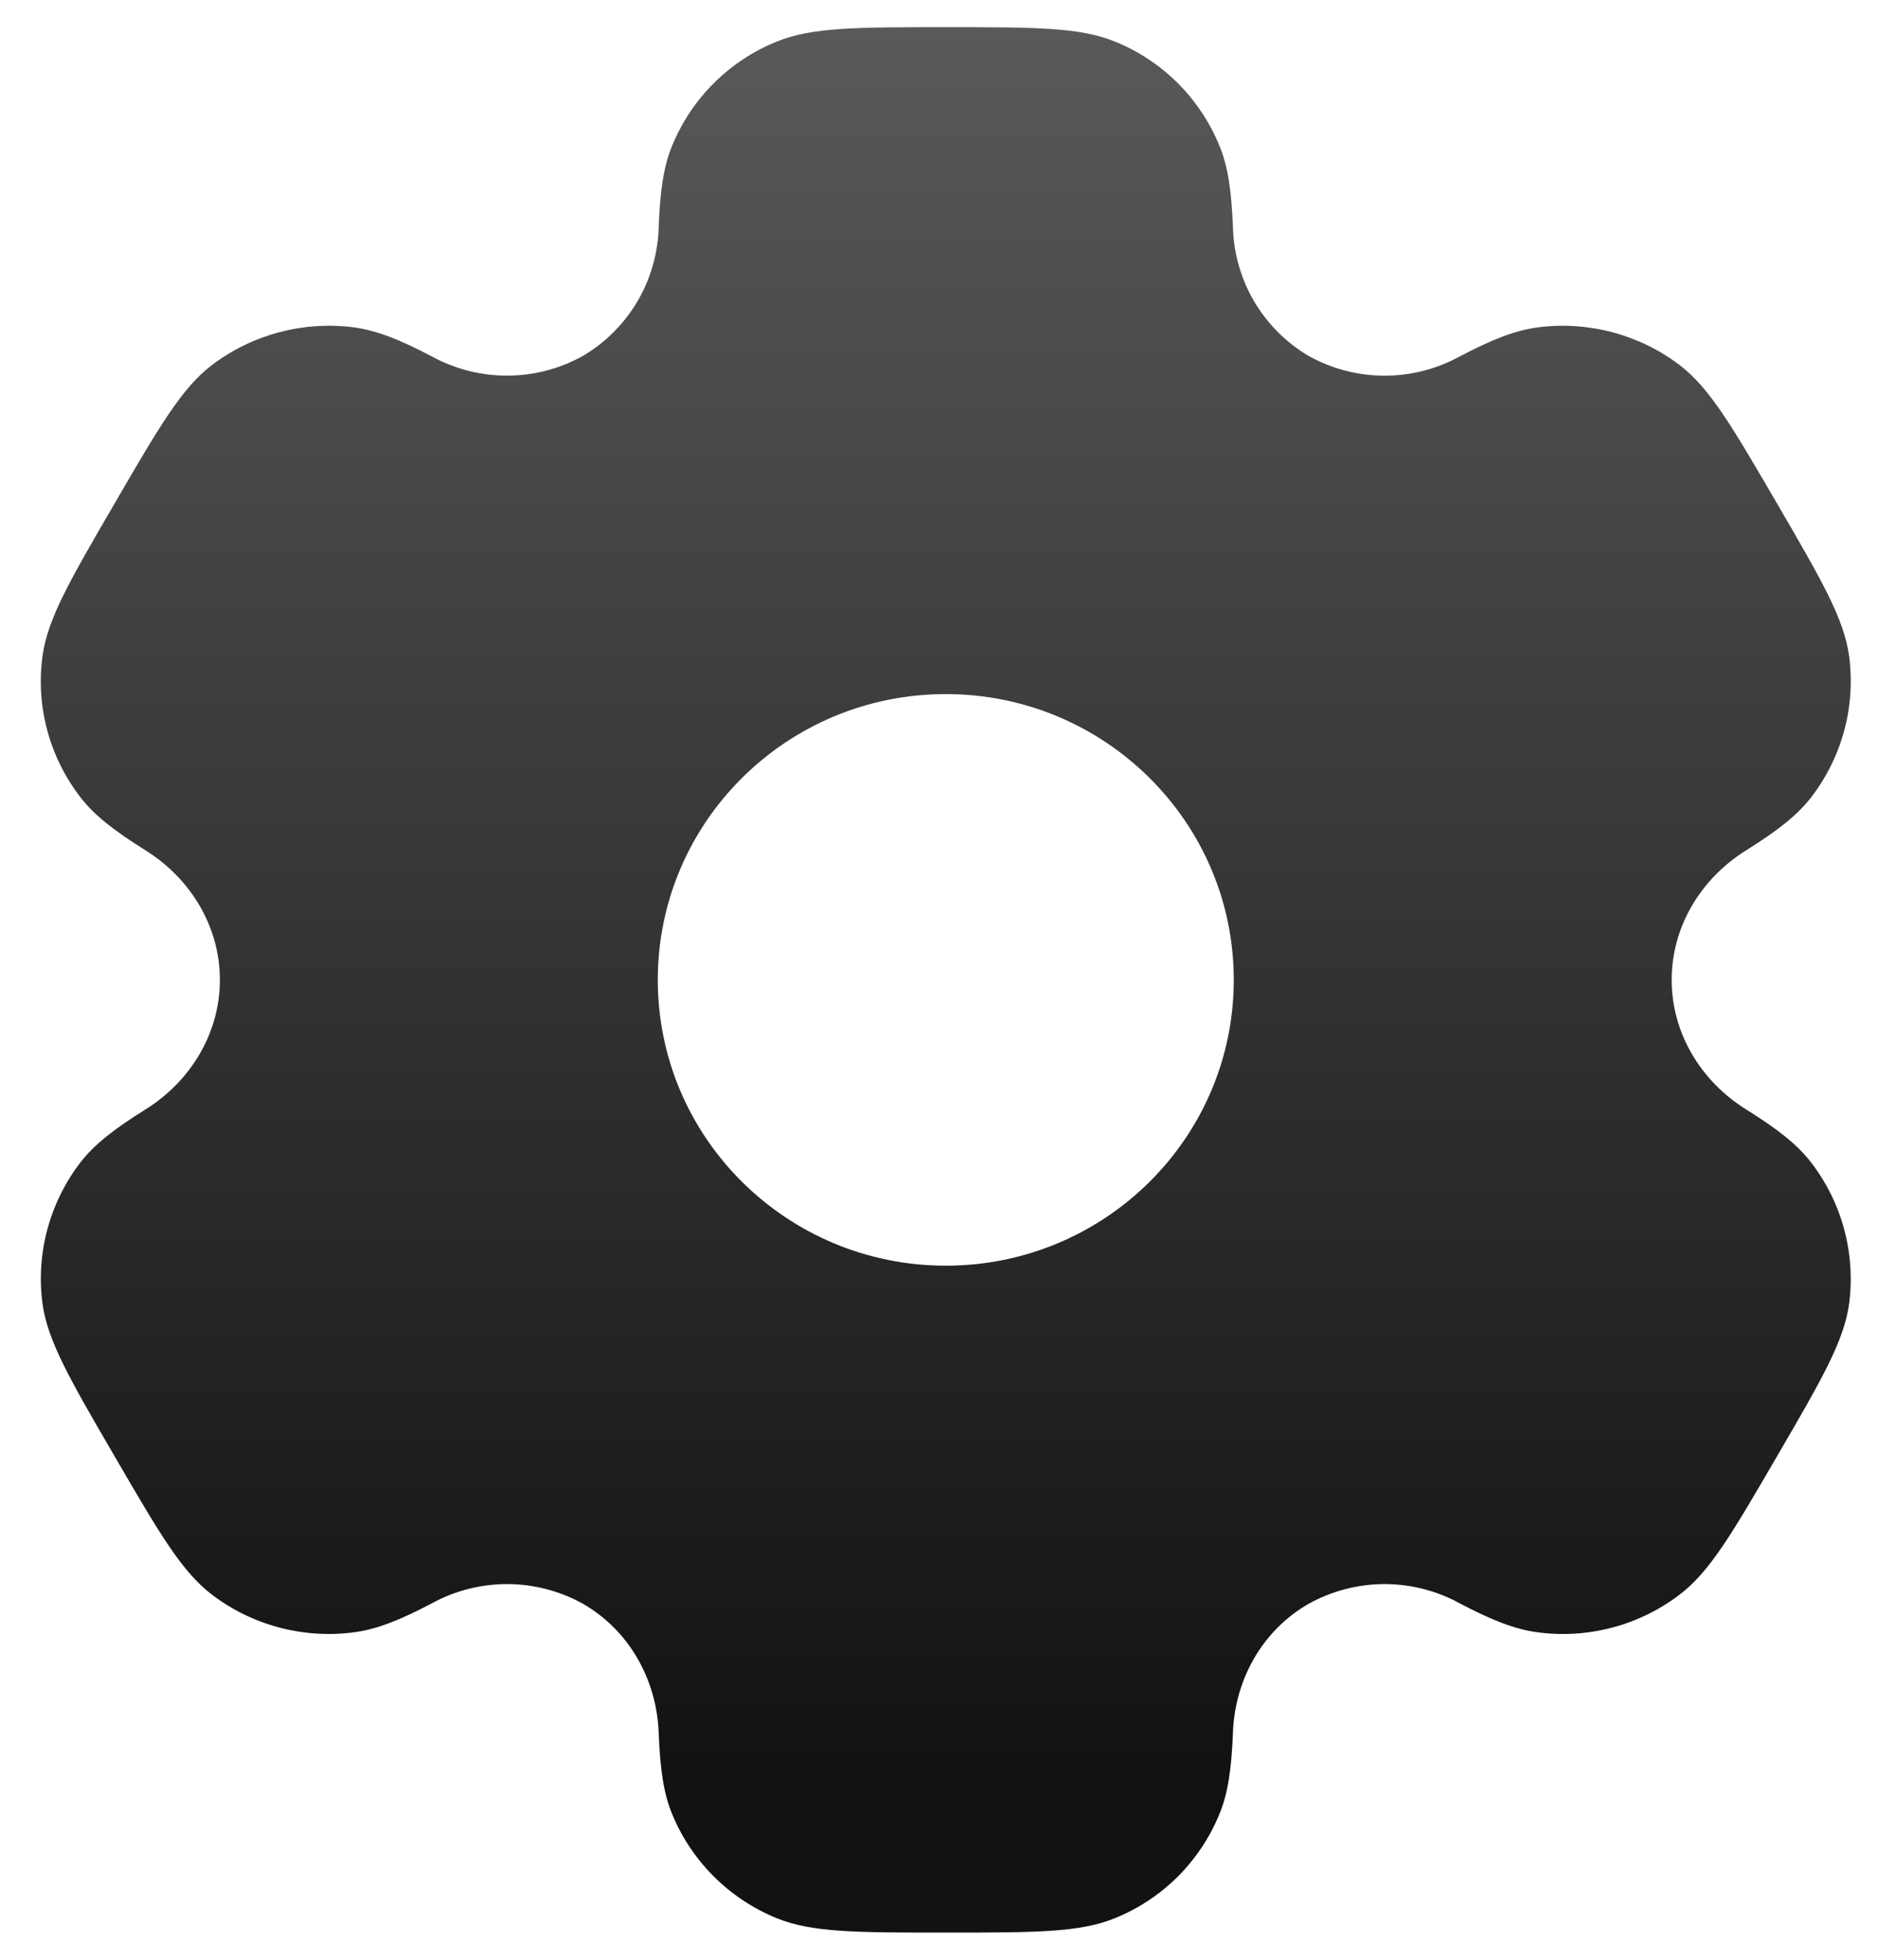 <svg width="23" height="24" viewBox="0 0 23 24" fill="none" xmlns="http://www.w3.org/2000/svg">
<path fill-rule="evenodd" clip-rule="evenodd" d="M13.659 0.511C13.227 0.333 12.679 0.333 11.583 0.333C10.488 0.333 9.941 0.333 9.508 0.511C9.223 0.627 8.964 0.798 8.746 1.015C8.527 1.232 8.354 1.49 8.236 1.774C8.126 2.034 8.084 2.339 8.067 2.781C8.059 3.101 7.969 3.414 7.807 3.69C7.644 3.966 7.414 4.197 7.138 4.359C6.857 4.516 6.54 4.599 6.218 4.6C5.896 4.602 5.579 4.522 5.296 4.369C4.902 4.161 4.616 4.047 4.334 4.009C3.716 3.929 3.091 4.095 2.595 4.471C2.224 4.754 1.95 5.225 1.403 6.167C0.855 7.108 0.582 7.578 0.52 8.039C0.438 8.653 0.606 9.273 0.986 9.765C1.159 9.989 1.403 10.176 1.78 10.412C2.336 10.759 2.693 11.349 2.693 12C2.693 12.651 2.336 13.241 1.781 13.587C1.403 13.823 1.159 14.011 0.985 14.235C0.798 14.478 0.661 14.756 0.581 15.052C0.501 15.348 0.48 15.657 0.52 15.961C0.582 16.42 0.855 16.892 1.403 17.833C1.951 18.775 2.224 19.245 2.595 19.528C3.09 19.905 3.715 20.071 4.334 19.99C4.616 19.953 4.902 19.839 5.296 19.631C5.579 19.477 5.897 19.398 6.219 19.399C6.541 19.401 6.858 19.484 7.139 19.64C7.706 19.967 8.042 20.568 8.067 21.219C8.084 21.662 8.126 21.966 8.236 22.226C8.474 22.797 8.931 23.252 9.508 23.489C9.939 23.667 10.488 23.667 11.583 23.667C12.679 23.667 13.227 23.667 13.659 23.489C13.944 23.373 14.203 23.201 14.421 22.985C14.639 22.768 14.812 22.51 14.93 22.226C15.04 21.966 15.082 21.662 15.1 21.219C15.123 20.568 15.46 19.966 16.028 19.64C16.31 19.484 16.626 19.401 16.948 19.399C17.27 19.398 17.587 19.477 17.87 19.631C18.265 19.839 18.55 19.953 18.833 19.99C19.451 20.072 20.076 19.905 20.571 19.528C20.942 19.246 21.216 18.775 21.764 17.833C22.312 16.892 22.585 16.422 22.647 15.961C22.686 15.657 22.665 15.348 22.585 15.052C22.505 14.755 22.367 14.478 22.18 14.235C22.007 14.011 21.764 13.823 21.387 13.588C20.83 13.241 20.473 12.651 20.473 12C20.473 11.349 20.83 10.759 21.386 10.413C21.764 10.176 22.007 9.989 22.181 9.765C22.368 9.522 22.506 9.244 22.586 8.948C22.666 8.652 22.686 8.343 22.647 8.039C22.585 7.579 22.312 7.108 21.764 6.167C21.215 5.225 20.942 4.755 20.571 4.471C20.075 4.095 19.451 3.929 18.833 4.009C18.55 4.047 18.265 4.161 17.87 4.369C17.587 4.523 17.27 4.602 16.948 4.601C16.625 4.599 16.309 4.516 16.027 4.359C15.751 4.196 15.522 3.966 15.359 3.69C15.197 3.414 15.108 3.101 15.1 2.781C15.082 2.338 15.04 2.034 14.93 1.774C14.812 1.49 14.639 1.232 14.421 1.015C14.203 0.798 13.944 0.627 13.659 0.511ZM11.583 15.5C13.531 15.5 15.11 13.933 15.11 12C15.11 10.067 13.53 8.5 11.583 8.5C9.636 8.5 8.056 10.067 8.056 12C8.056 13.933 9.636 15.5 11.583 15.5Z" fill="url(#paint0_linear_34_900)"/>
<defs>
<linearGradient id="paint0_linear_34_900" x1="11.583" y1="0.333" x2="11.583" y2="21.647" gradientUnits="userSpaceOnUse">
<stop stop-color="#595959"/>
<stop offset="1" stop-color="#121212"/>
</linearGradient>
</defs>
</svg>
